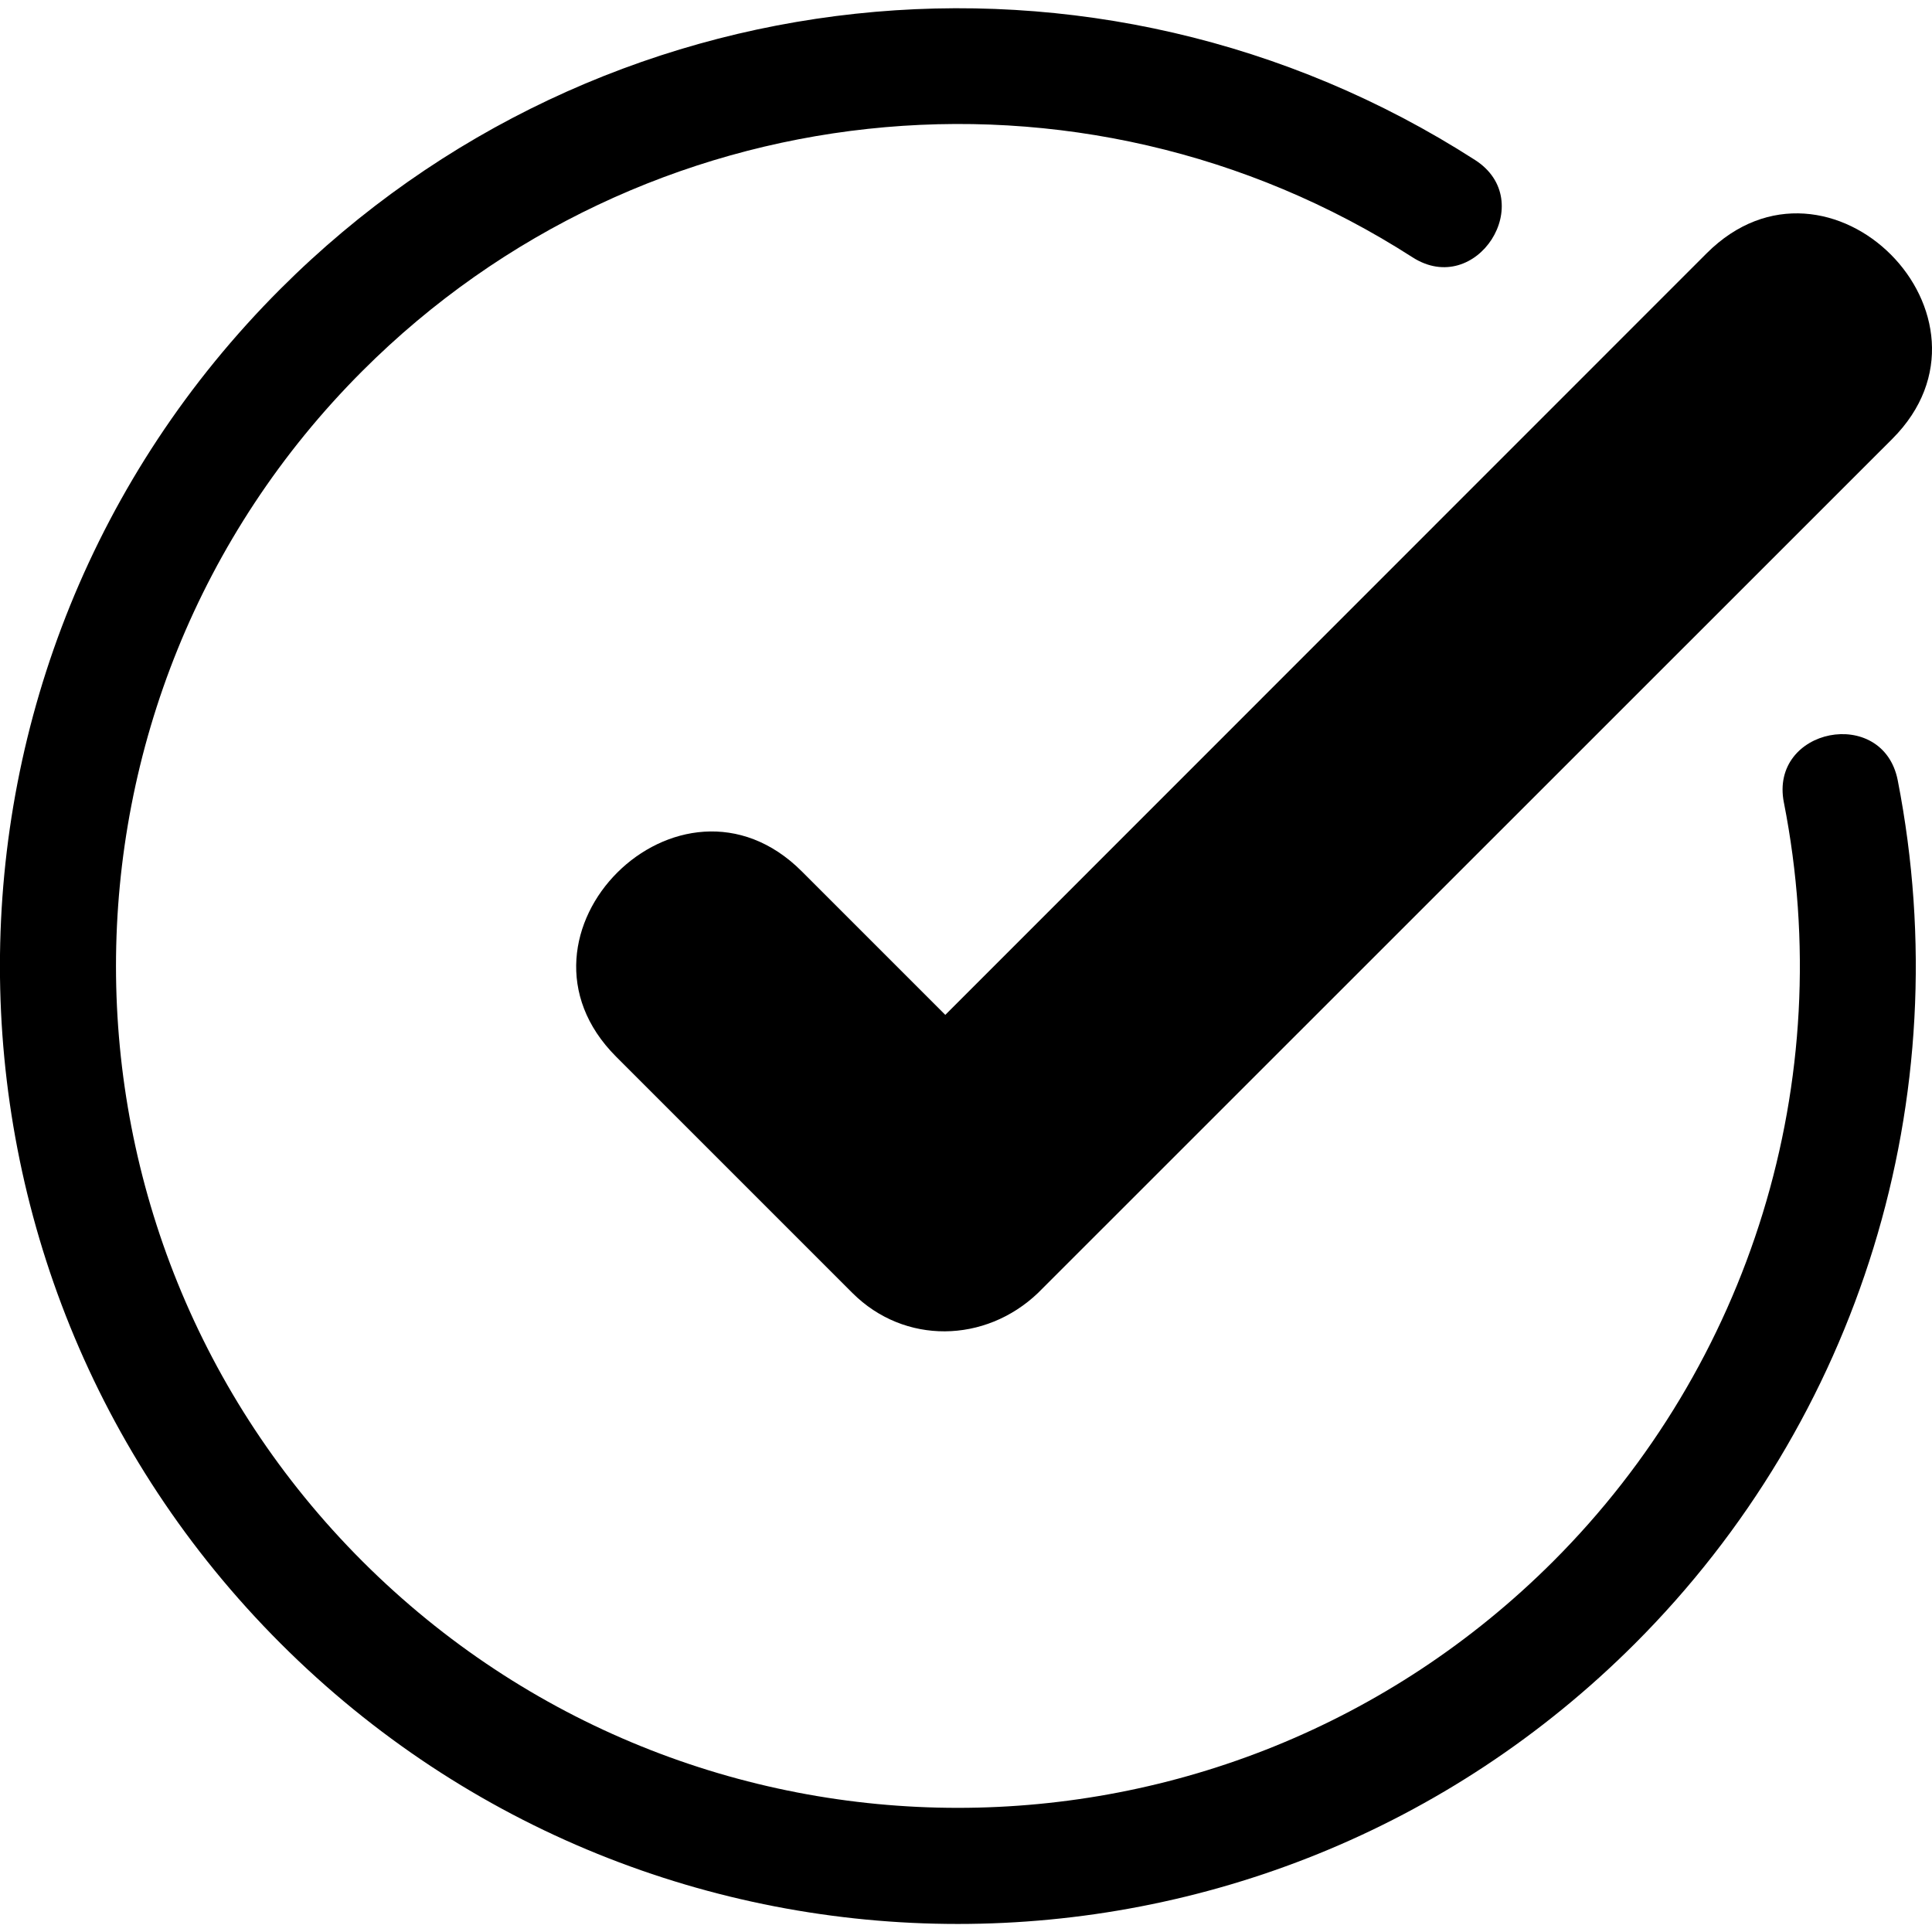 <svg xmlns="http://www.w3.org/2000/svg" viewBox="0 0 1200 1200" version="1.1" height="1200pt" width="1200pt">
 <path d="m498 541.21 89.145 89.145 472.86-473c76-76 190.86 39.715 115.29 115.29l-530.57 530.43c-32.715 31.285-83 32.285-115.29 0l-146.71-146.71c-76-76 39.57-190.86 115.29-115.14z"></path>
 <path d="m1108 498.5c-9.145-46.43 61.57-60.285 70.715-13.855 38.715 198-24.43 397.43-163.14 536.14-232.29 232.29-609 232.29-841.29 0-232.43-232.43-232.43-609.14 0-841.43 198-198 507-230.86 741.86-80 39.715 25.43 0.855 86-38.855 60.43-206.57-132.71-478.14-103.43-652.14 70.57-204.14 204.14-204.14 535.29 0 739.43 204.29 204.14 535.29 204.14 739.57 0 122-122 177.43-297.86 143.29-471.29z"></path>
</svg>
